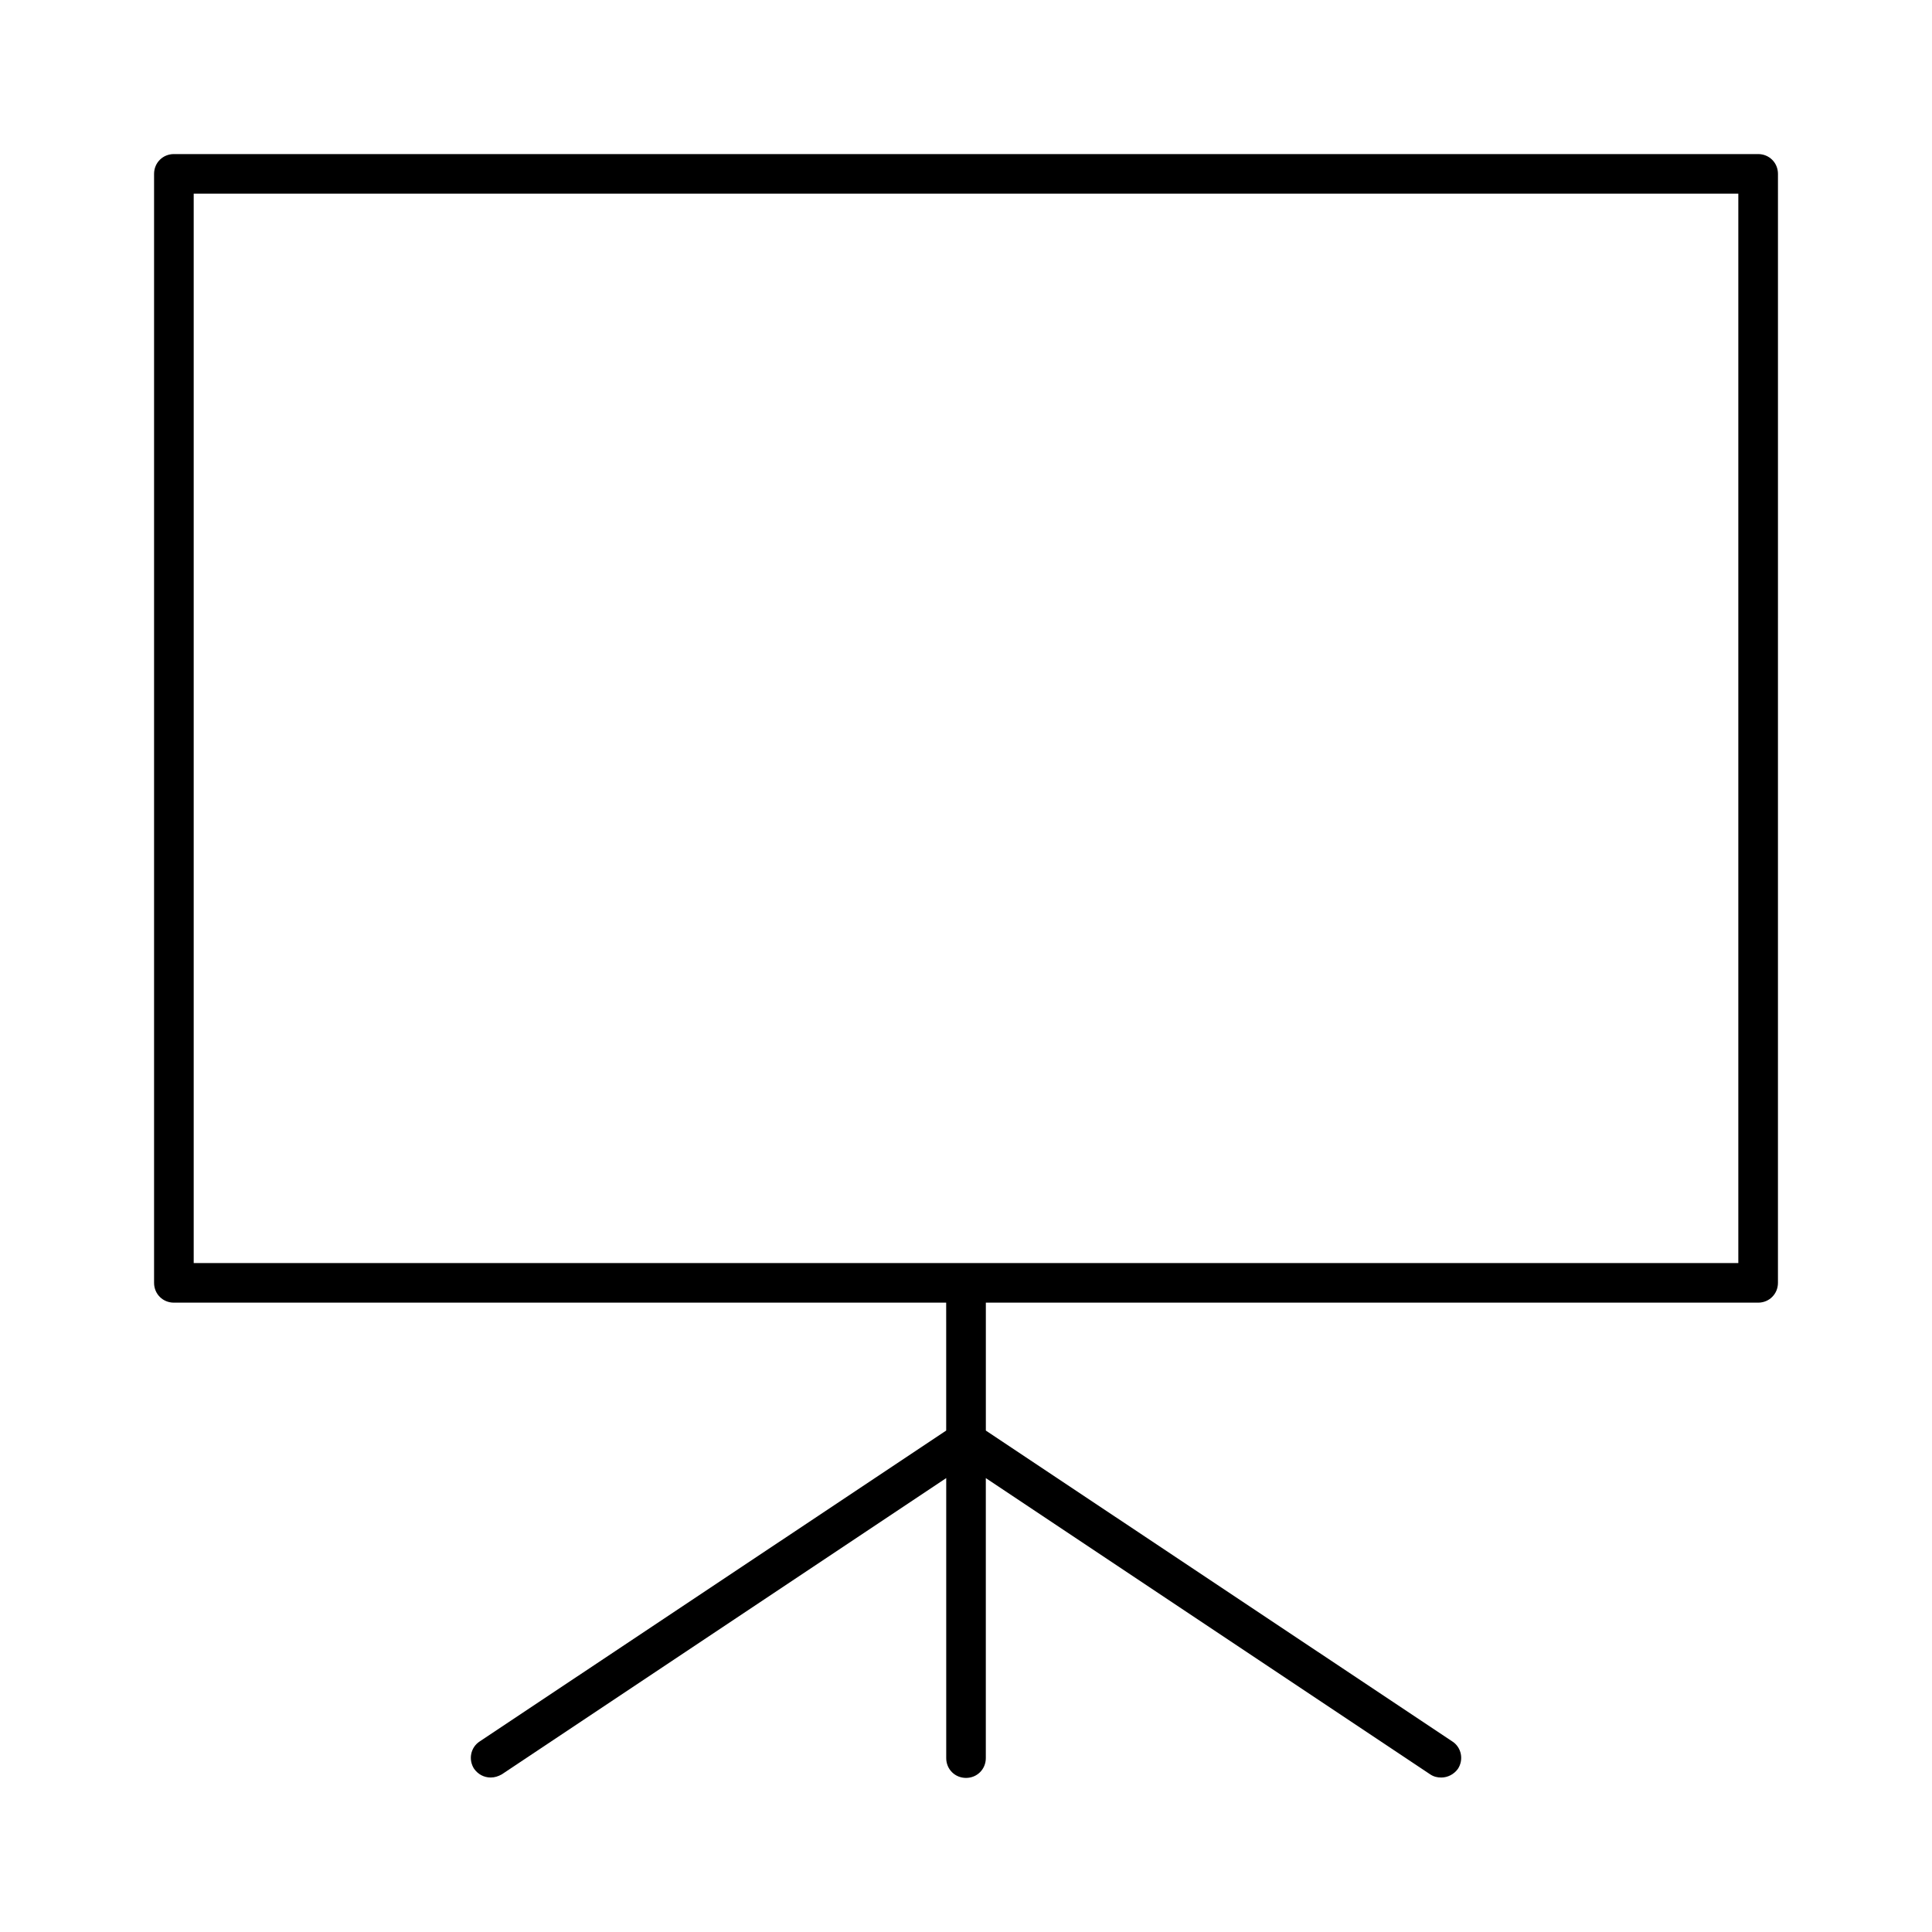 <?xml version="1.0" encoding="UTF-8"?>
<!-- Uploaded to: ICON Repo, www.svgrepo.com, Generator: ICON Repo Mixer Tools -->
<svg fill="#000000" width="800px" height="800px" version="1.1" viewBox="144 144 512 512" xmlns="http://www.w3.org/2000/svg">
 <path d="m609.92 184.83h-419.84c-2.938 0-5.25 2.312-5.25 5.25v293.89c0 2.938 2.309 5.246 5.246 5.246h204.67l0.004 5.246v28.652l-123.64 82.395c-2.414 1.574-3.043 4.828-1.469 7.242 1.051 1.469 2.625 2.309 4.41 2.309 1.051 0 1.996-0.316 2.938-0.84l117.77-78.512v74.211c0 2.938 2.309 5.246 5.246 5.246s5.246-2.309 5.246-5.246v-74.207l117.77 78.512c0.945 0.629 1.891 0.84 2.938 0.84 1.68 0 3.359-0.84 4.41-2.309 1.574-2.414 0.945-5.668-1.469-7.242l-123.64-82.395v-33.902h204.67c2.938 0 5.246-2.309 5.246-5.246l0.004-293.89c0-2.938-2.309-5.25-5.25-5.25zm-5.246 293.89h-409.34v-283.39h409.34z"/>
</svg>